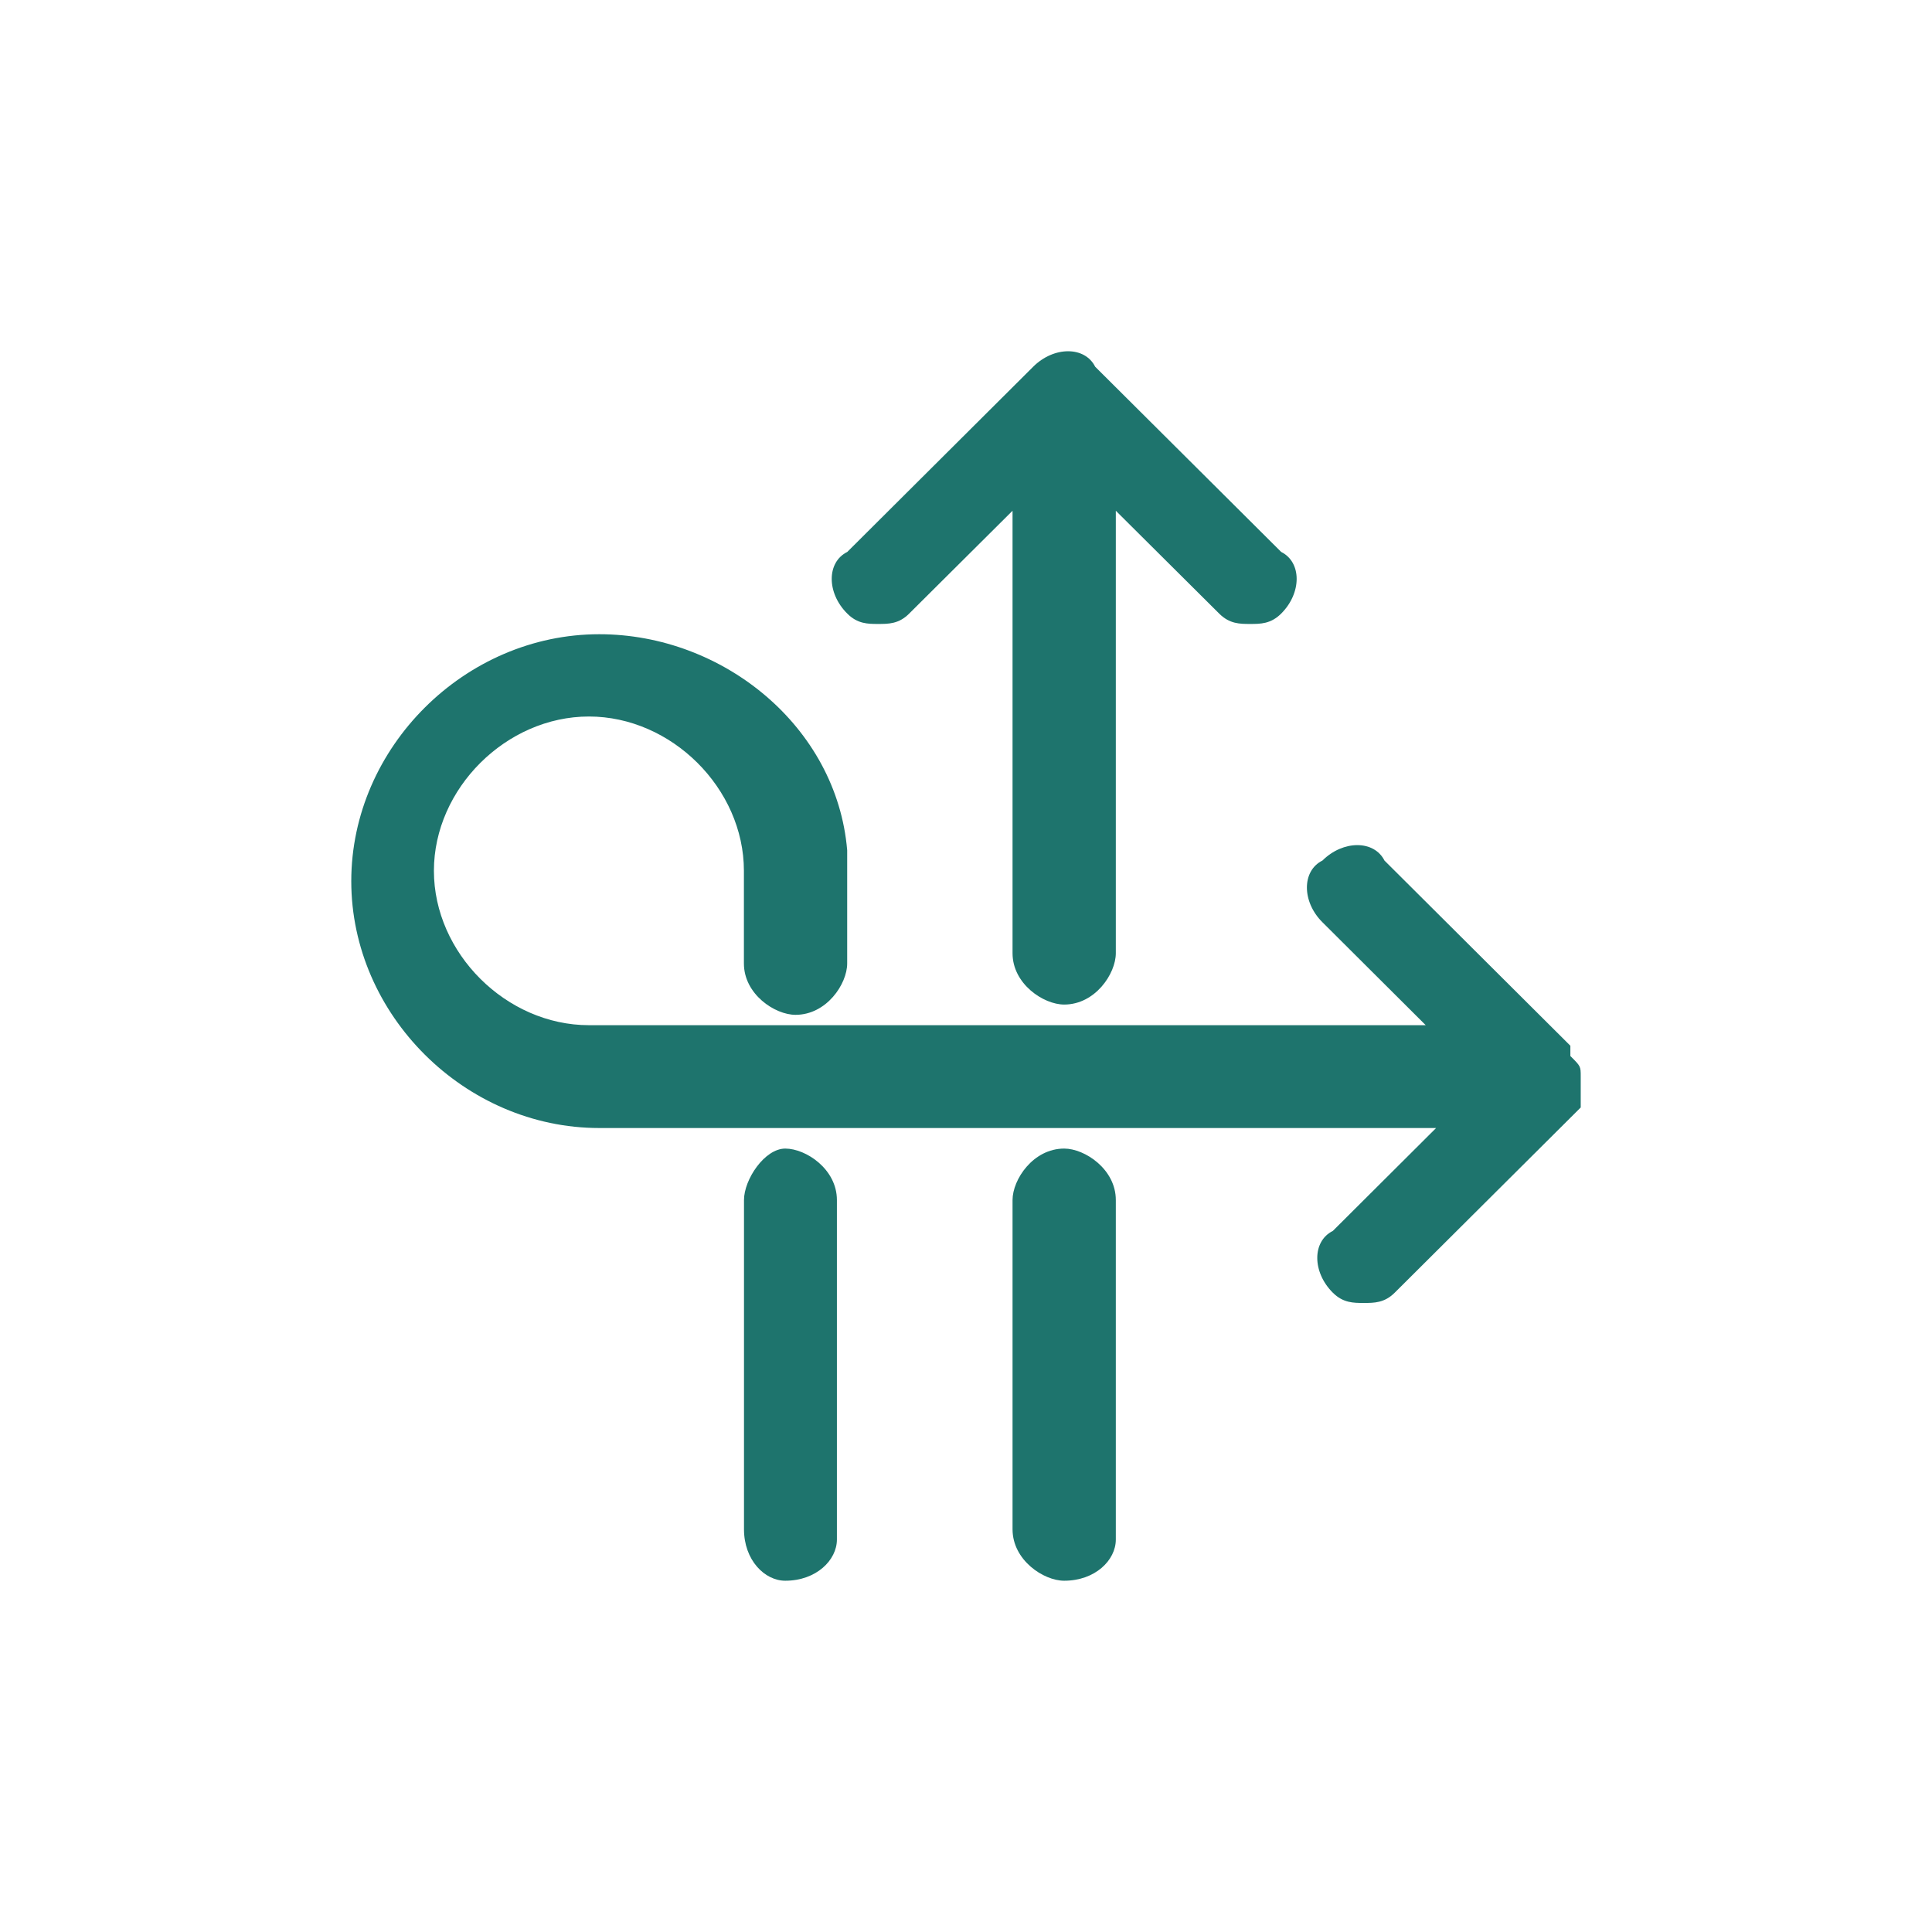 <svg width="22" height="22" viewBox="0 0 22 22" fill="none" xmlns="http://www.w3.org/2000/svg">
<path d="M14.589 6.987C14.471 7.105 14.353 7.105 14.236 7.105C14.118 7.105 14.001 7.105 13.883 6.987L12.706 5.816V10.854C12.706 11.088 12.471 11.439 12.118 11.439C11.883 11.439 11.53 11.205 11.53 10.854V5.816L10.353 6.987C10.236 7.105 10.118 7.105 10.001 7.105C9.883 7.105 9.765 7.105 9.648 6.987C9.412 6.753 9.412 6.402 9.648 6.285L11.765 4.176C12.001 3.941 12.353 3.941 12.471 4.176L14.589 6.285C14.824 6.402 14.824 6.753 14.589 6.987ZM12.118 18C11.883 18 11.53 17.766 11.53 17.414V13.665C11.53 13.431 11.765 13.079 12.118 13.079C12.353 13.079 12.706 13.314 12.706 13.665V17.531C12.706 17.766 12.471 18 12.118 18Z" fill="#1E746D"/>
<path d="M18 12.259C18 12.377 18 12.377 18 12.259C18 12.377 18 12.377 18 12.377V12.494C18 12.494 18 12.494 18 12.611L15.882 14.72C15.765 14.837 15.647 14.837 15.529 14.837C15.412 14.837 15.294 14.837 15.177 14.72C14.941 14.485 14.941 14.134 15.177 14.017L16.353 12.845H6.824C5.294 12.845 4 11.556 4 10.034C4 8.51 5.294 7.222 6.824 7.222C8.235 7.222 9.529 8.276 9.647 9.682C9.647 9.799 9.647 9.916 9.647 10.034V10.971C9.647 11.205 9.412 11.556 9.059 11.556C8.824 11.556 8.471 11.322 8.471 10.971V9.916C8.471 8.979 7.647 8.159 6.706 8.159C5.765 8.159 4.941 8.979 4.941 9.916C4.941 10.854 5.765 11.674 6.706 11.674H16.235L15.059 10.502C14.823 10.268 14.823 9.916 15.059 9.799C15.294 9.565 15.647 9.565 15.765 9.799L17.882 11.908V12.025C18 12.142 18 12.142 18 12.259Z" fill="#1E746D"/>
<path d="M8.942 18C8.707 18 8.472 17.765 8.472 17.414V13.665C8.472 13.431 8.707 13.079 8.942 13.079C9.177 13.079 9.53 13.313 9.53 13.665V17.531C9.53 17.765 9.295 18 8.942 18ZM9.53 9.799V10.033C9.53 9.916 9.53 9.799 9.53 9.682C9.53 9.682 9.53 9.682 9.53 9.799Z" fill="#1E746D"/>
</svg>
